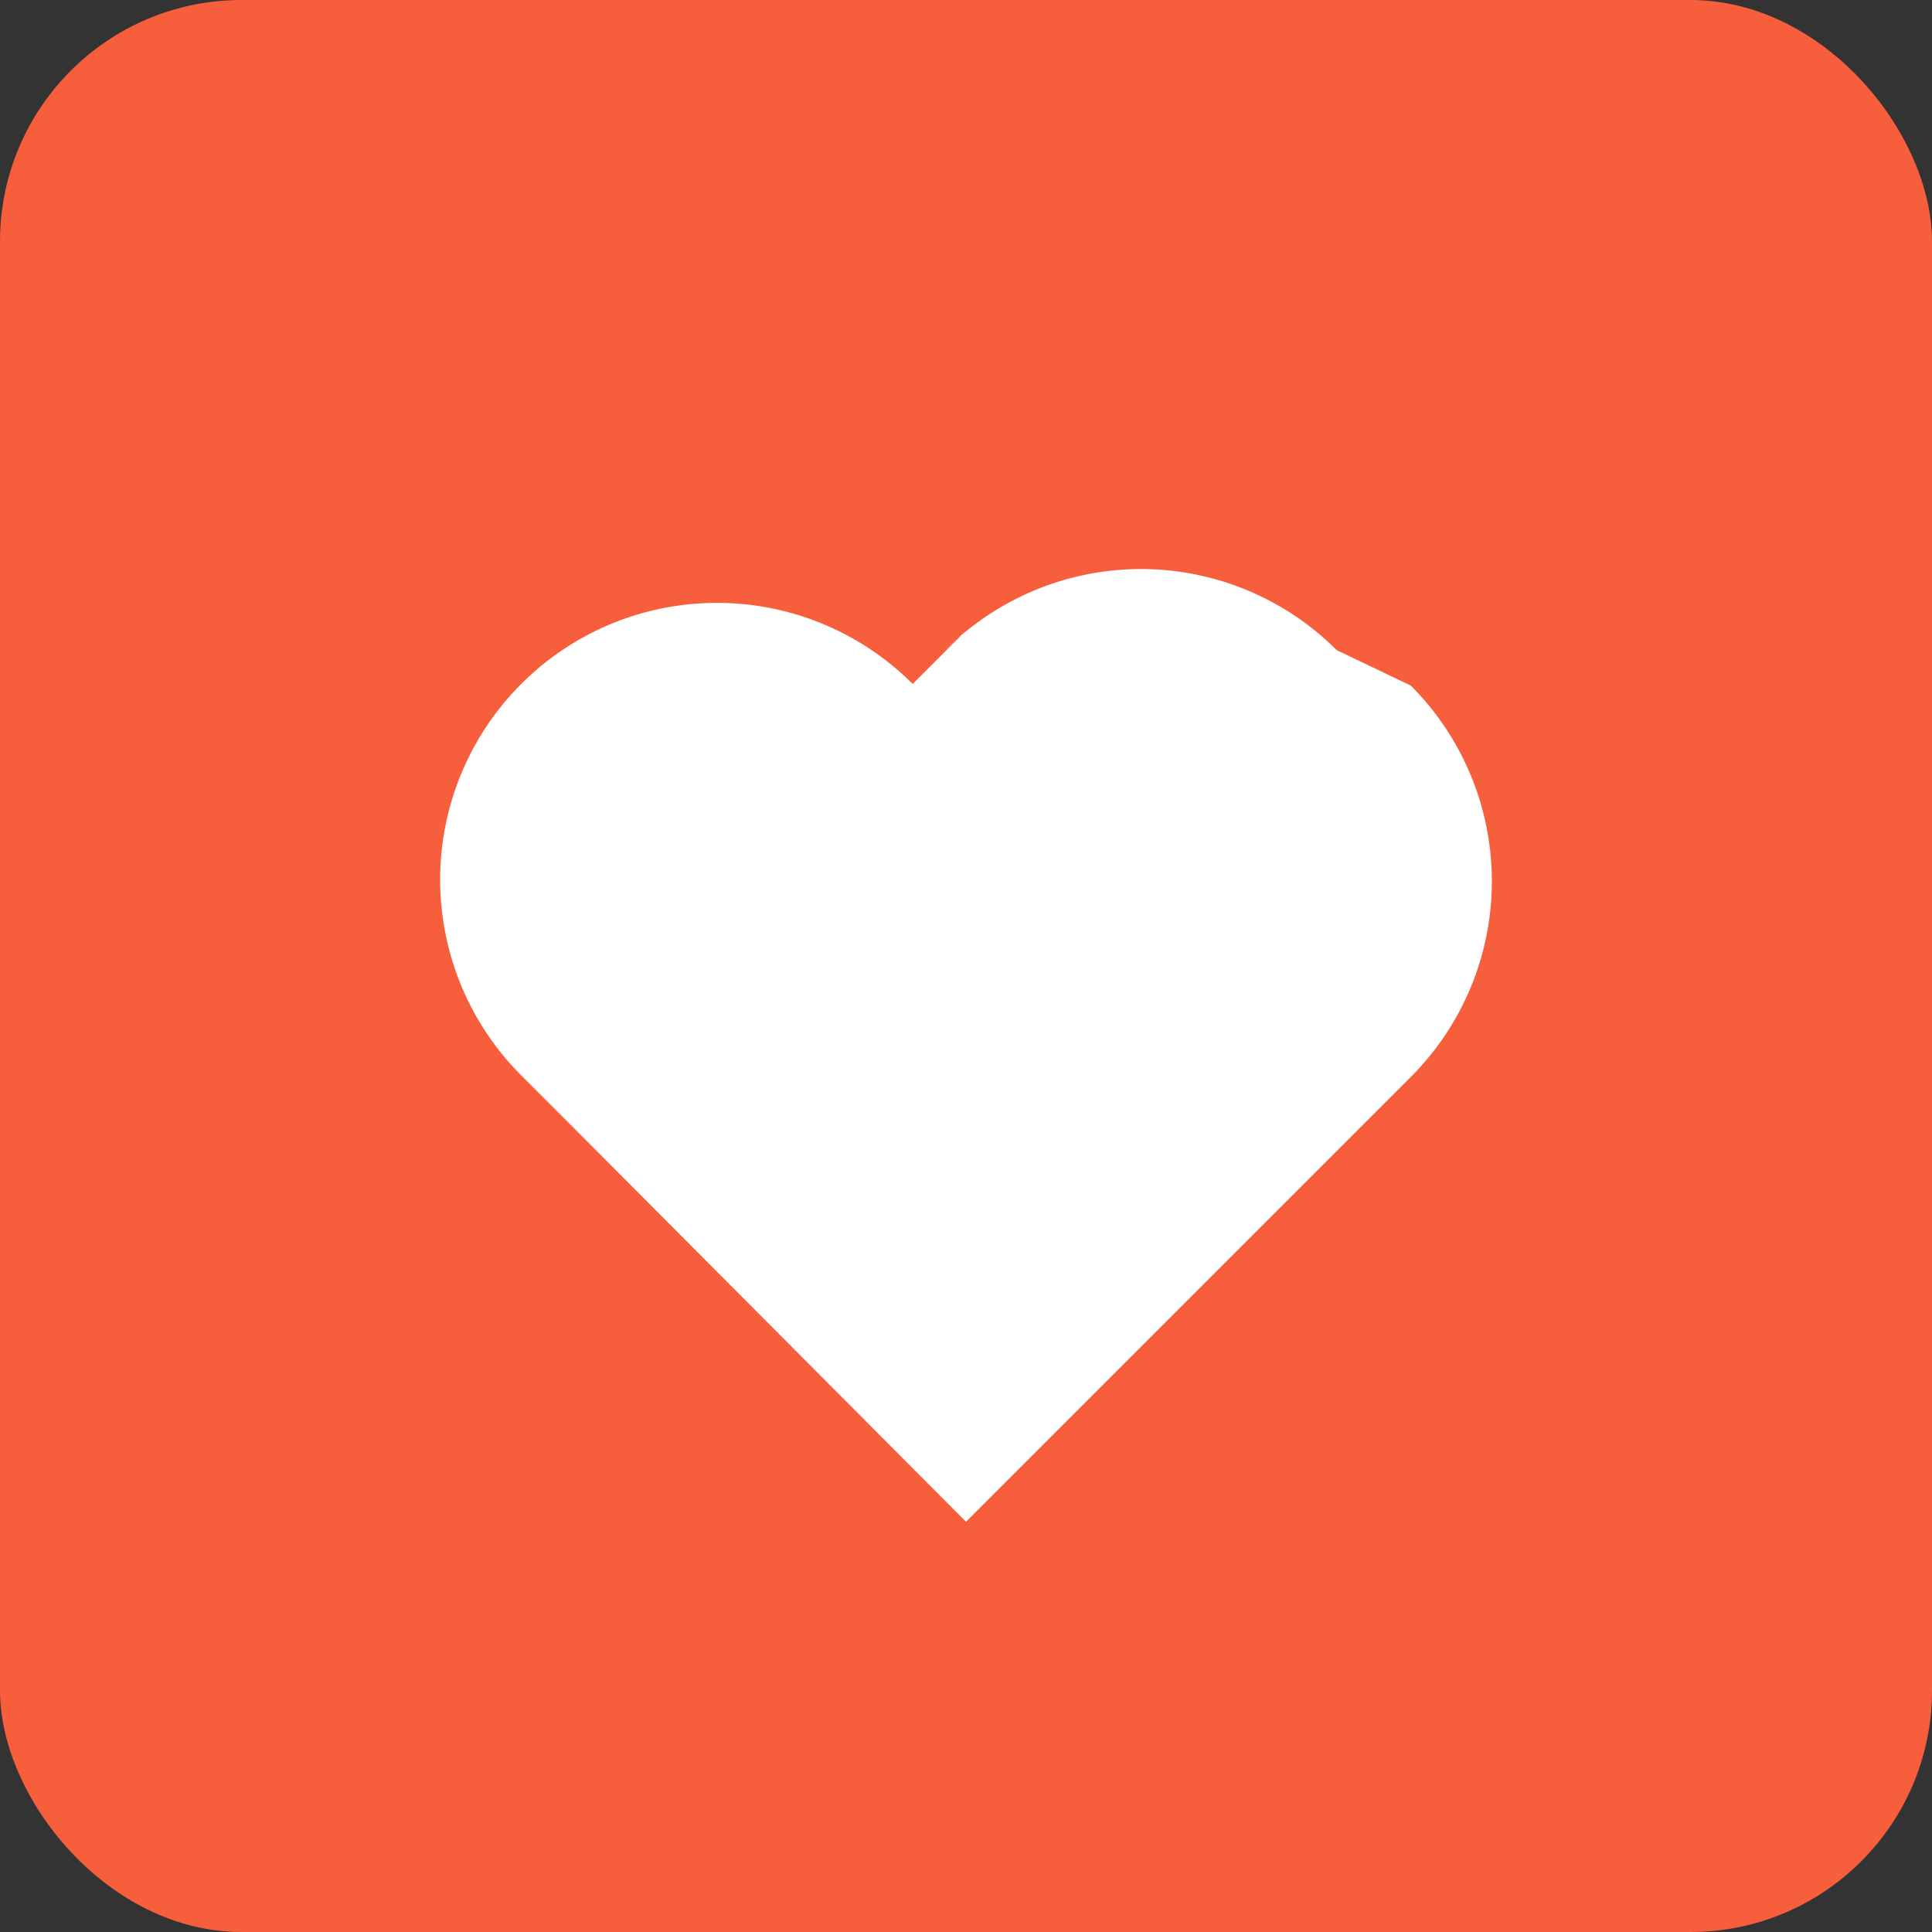 <svg width="192" height="192" viewBox="0 0 192 192" fill="none" xmlns="http://www.w3.org/2000/svg">
<rect x="0" y="0" width="192" height="192" fill="#333333" stroke="none"/>
<rect width="192" height="192" rx="24" fill="#F75E3C"/>
<path d="M132.84 64.61a27.5 27.5 0 0 0-38.9 0L96 62.67l-5.3 5.3a27.5 27.5 0 0 0-38.9 0 27.5 27.5 0 0 0 0 38.9l5.3 5.3L96 151.23l38.9-38.9 5.3-5.3a27.5 27.5 0 0 0 0-38.9z" fill="white"/>
</svg>
